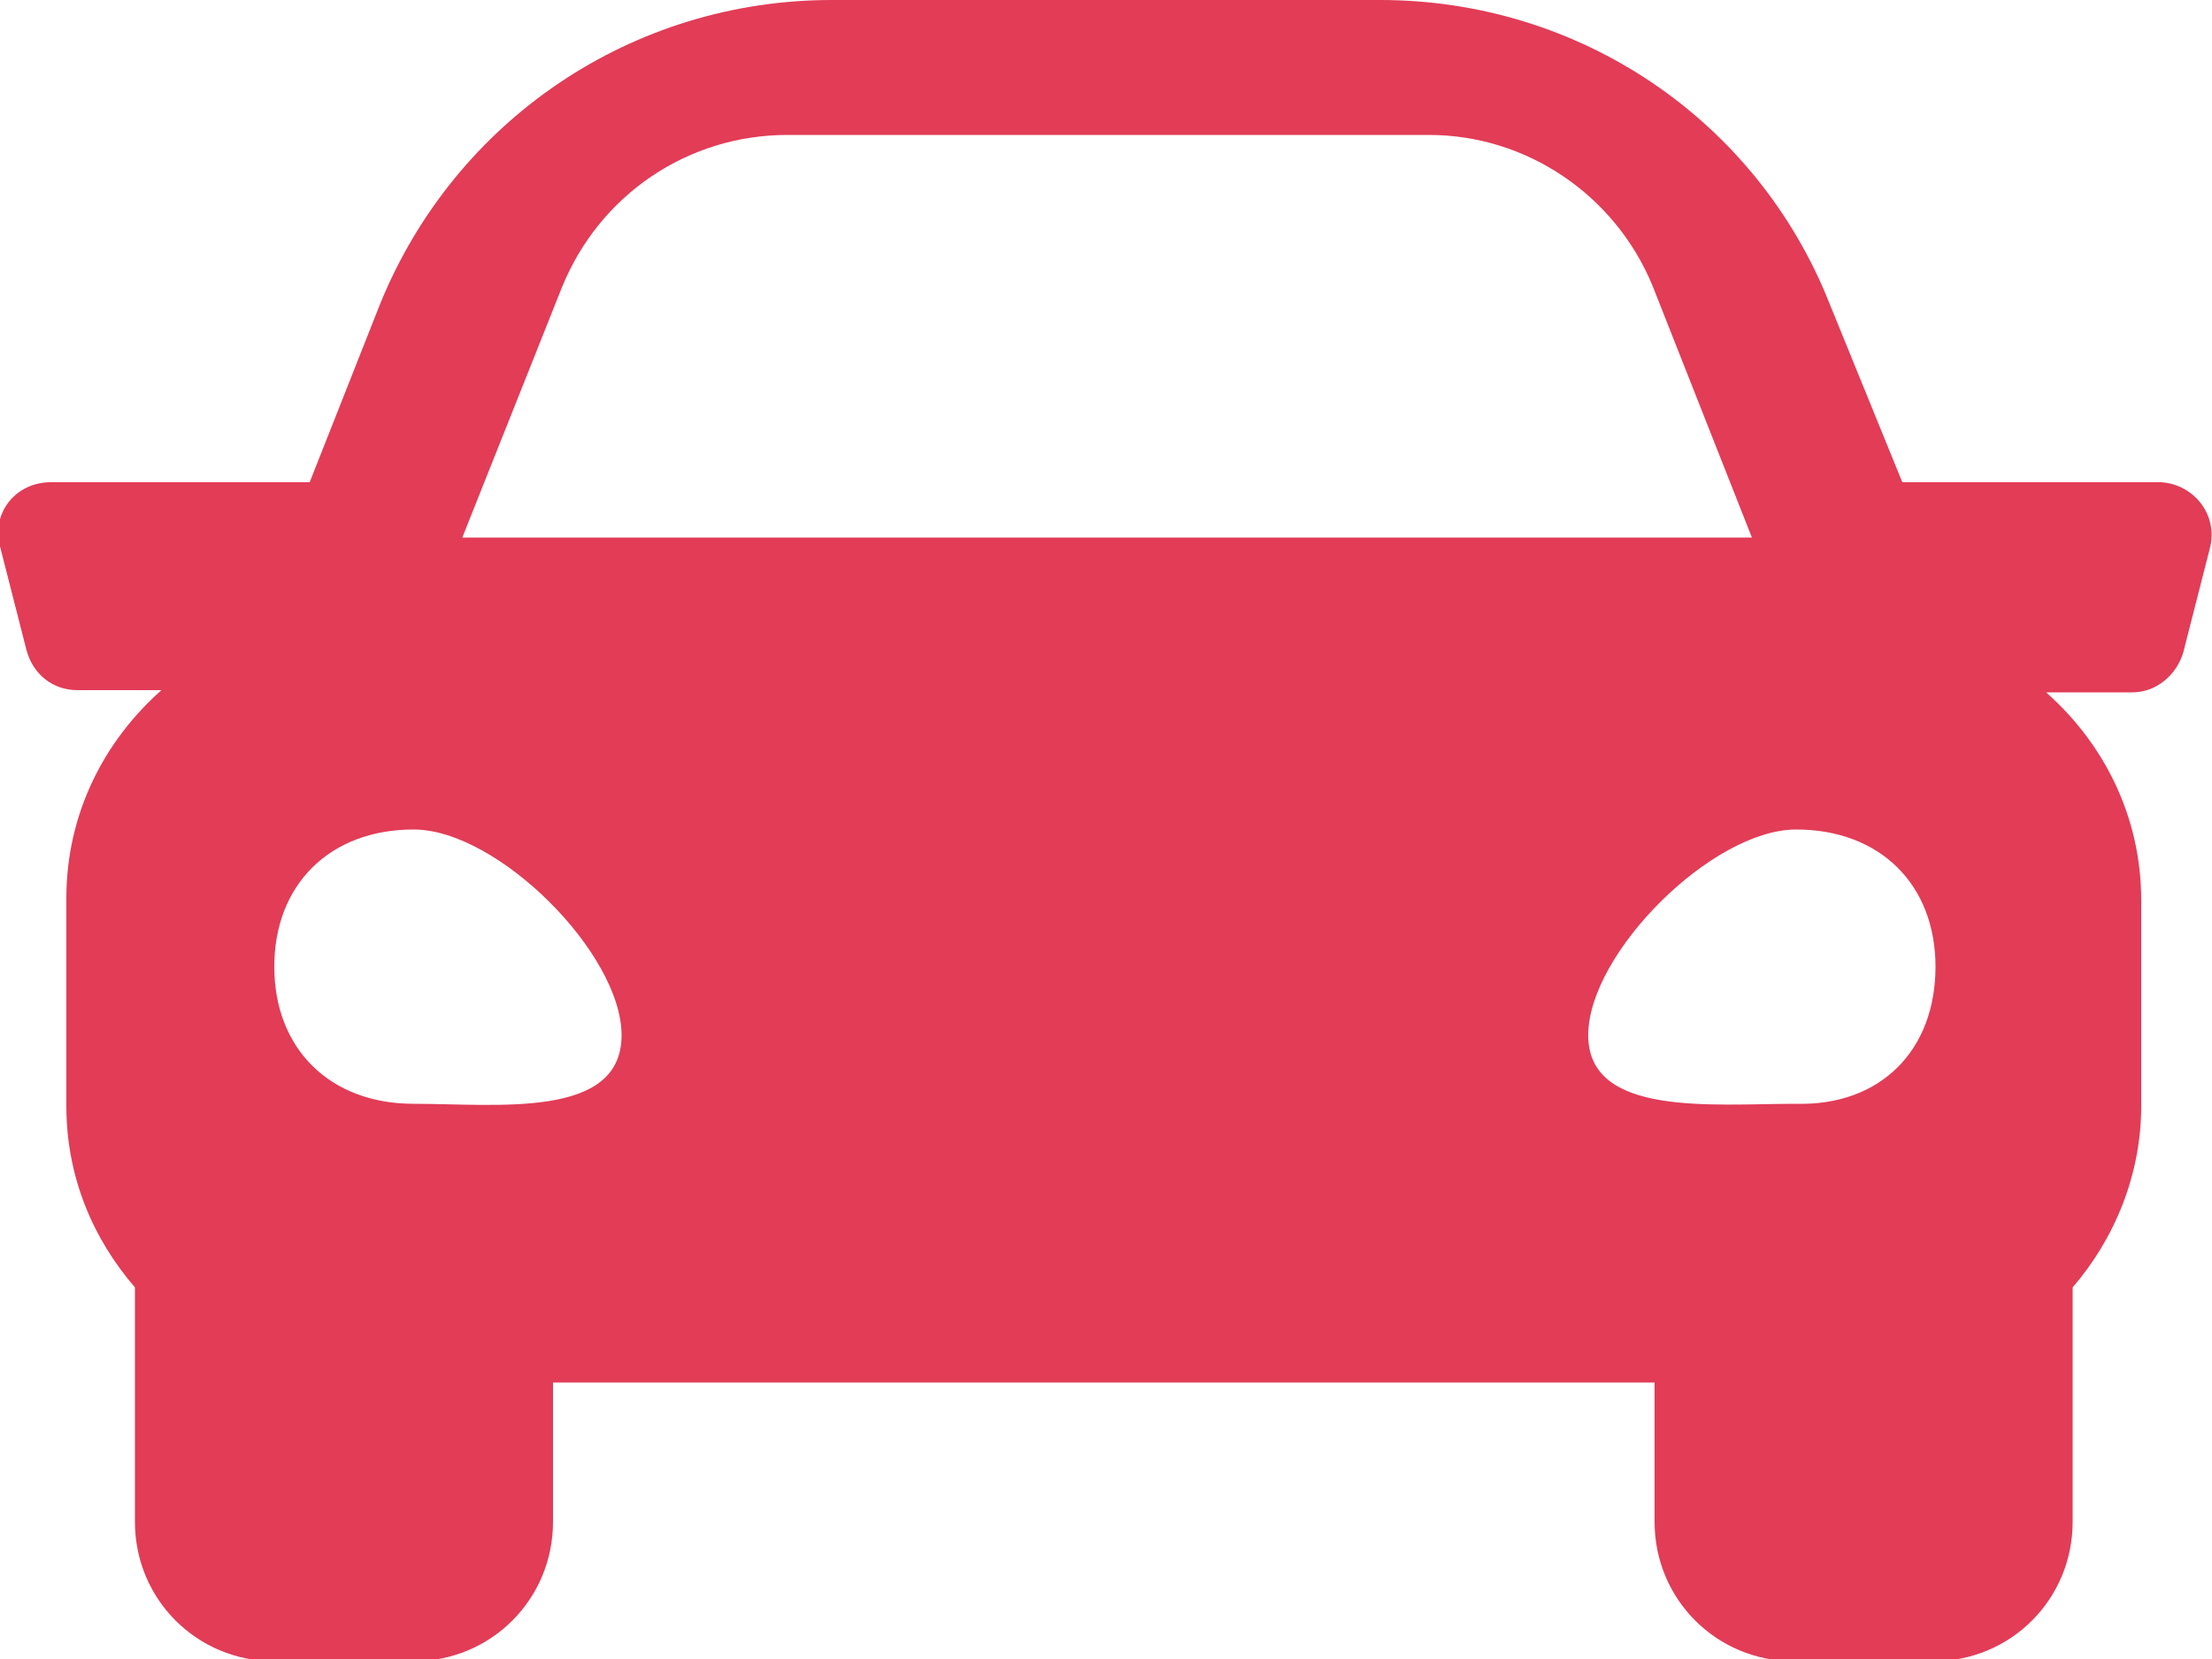 <?xml version="1.0" encoding="utf-8"?>
<!-- Generator: Adobe Illustrator 27.5.0, SVG Export Plug-In . SVG Version: 6.00 Build 0)  -->
<svg version="1.1" id="Layer_1" xmlns="http://www.w3.org/2000/svg" xmlns:xlink="http://www.w3.org/1999/xlink" x="0px" y="0px"
	 width="100px" height="75px" viewBox="0 0 100 75" style="enable-background:new 0 0 100 75;" xml:space="preserve">
<style type="text/css">
	.st0{fill:#E23C57;}
</style>
<g>
	<path class="st0" d="M99.9,24.8l-1.2,4.7c-0.3,1-1.2,1.8-2.3,1.8h-3.9c2.6,2.3,4.3,5.6,4.3,9.4V50c0,3.1-1.2,6-3.1,8.2v10.6
		c0,3.5-2.8,6.3-6.3,6.3h-6.3c-3.5,0-6.3-2.8-6.3-6.3v-6.3H25v6.3c0,3.5-2.8,6.3-6.3,6.3h-6.3c-3.5,0-6.3-2.8-6.3-6.3V58.2
		c-1.9-2.2-3.1-5-3.1-8.2v-9.4c0-3.8,1.7-7.1,4.3-9.4H3.5c-1.1,0-2-0.7-2.3-1.8l-1.2-4.7c-0.4-1.5,0.7-2.9,2.3-2.9H14l3.2-8.1
		C20.6,5.4,28.6,0,37.6,0h24.8c9,0,17,5.4,20.3,13.7l3.3,8.1h11.7C99.2,21.9,100.3,23.3,99.9,24.8z M28.1,46.8
		c0-3.7-5.6-9.3-9.4-9.3s-6.3,2.5-6.3,6.2c0,3.7,2.5,6.2,6.3,6.2S28.1,50.6,28.1,46.8z M20.9,24.3h58.3l-4.5-11.4
		C73,8.8,69,6.1,64.6,6.1H35.6c-4.5,0-8.5,2.7-10.2,6.9L20.9,24.3z M87.5,43.7c0-3.7-2.5-6.2-6.3-6.2c-3.8,0-9.4,5.6-9.4,9.3
		c0,3.7,5.6,3.1,9.4,3.1C85,50,87.5,47.5,87.5,43.7z"/>
</g>
</svg>
